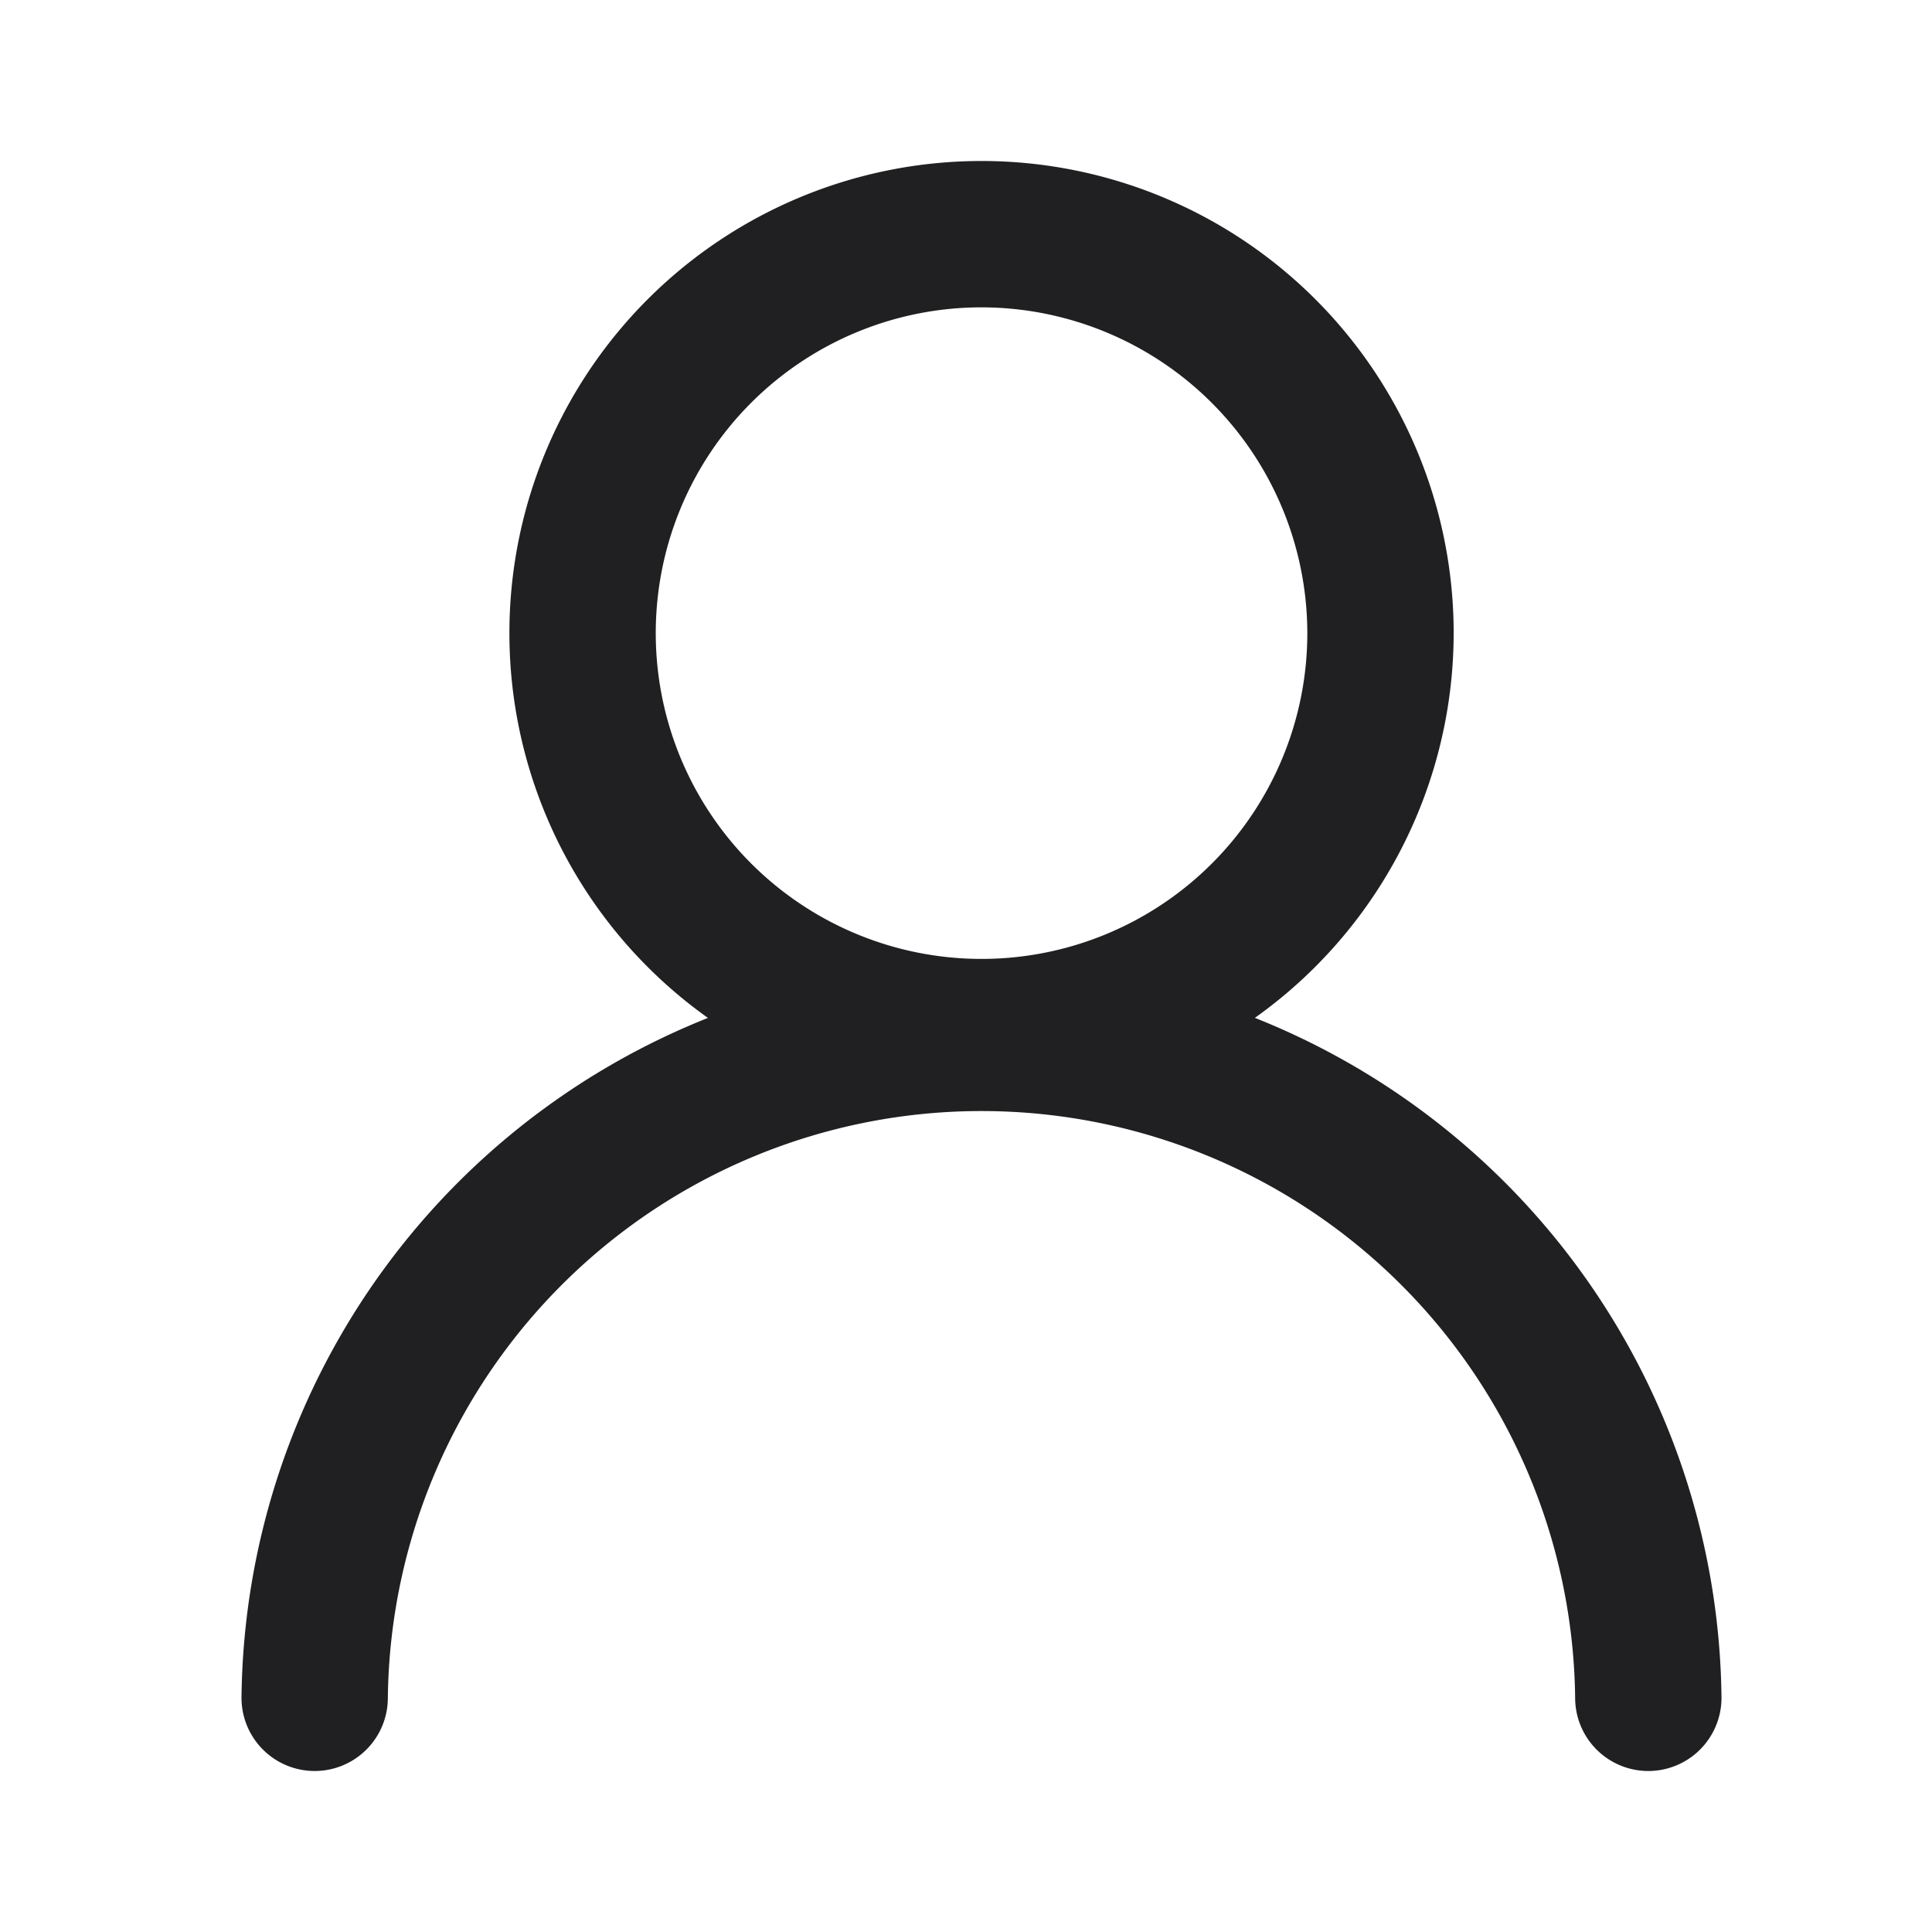 <svg xmlns="http://www.w3.org/2000/svg" width="24" height="24" viewBox="0 0 24 24"><defs><style>.a{fill:none;}.b{fill:#202022;}</style></defs><rect class="a" width="24" height="24"/><g transform="translate(-1968.449 -180.447)"><g transform="translate(1971.449 192.345)"><path class="b" d="M1988.925,219.769a.909.909,0,0,1-.909-.909,7.375,7.375,0,0,0-14.749,0,.909.909,0,0,1-1.818,0,9.193,9.193,0,0,1,18.385,0A.909.909,0,0,1,1988.925,219.769Z" transform="translate(-1971.449 -209.667)"/></g><g transform="translate(1974.777 182.447)"><path class="b" d="M1986.465,194.177a5.865,5.865,0,1,1,5.865-5.865A5.871,5.871,0,0,1,1986.465,194.177Zm0-9.912a4.047,4.047,0,1,0,4.047,4.047A4.052,4.052,0,0,0,1986.465,184.265Z" transform="translate(-1980.6 -182.447)"/></g></g></svg>